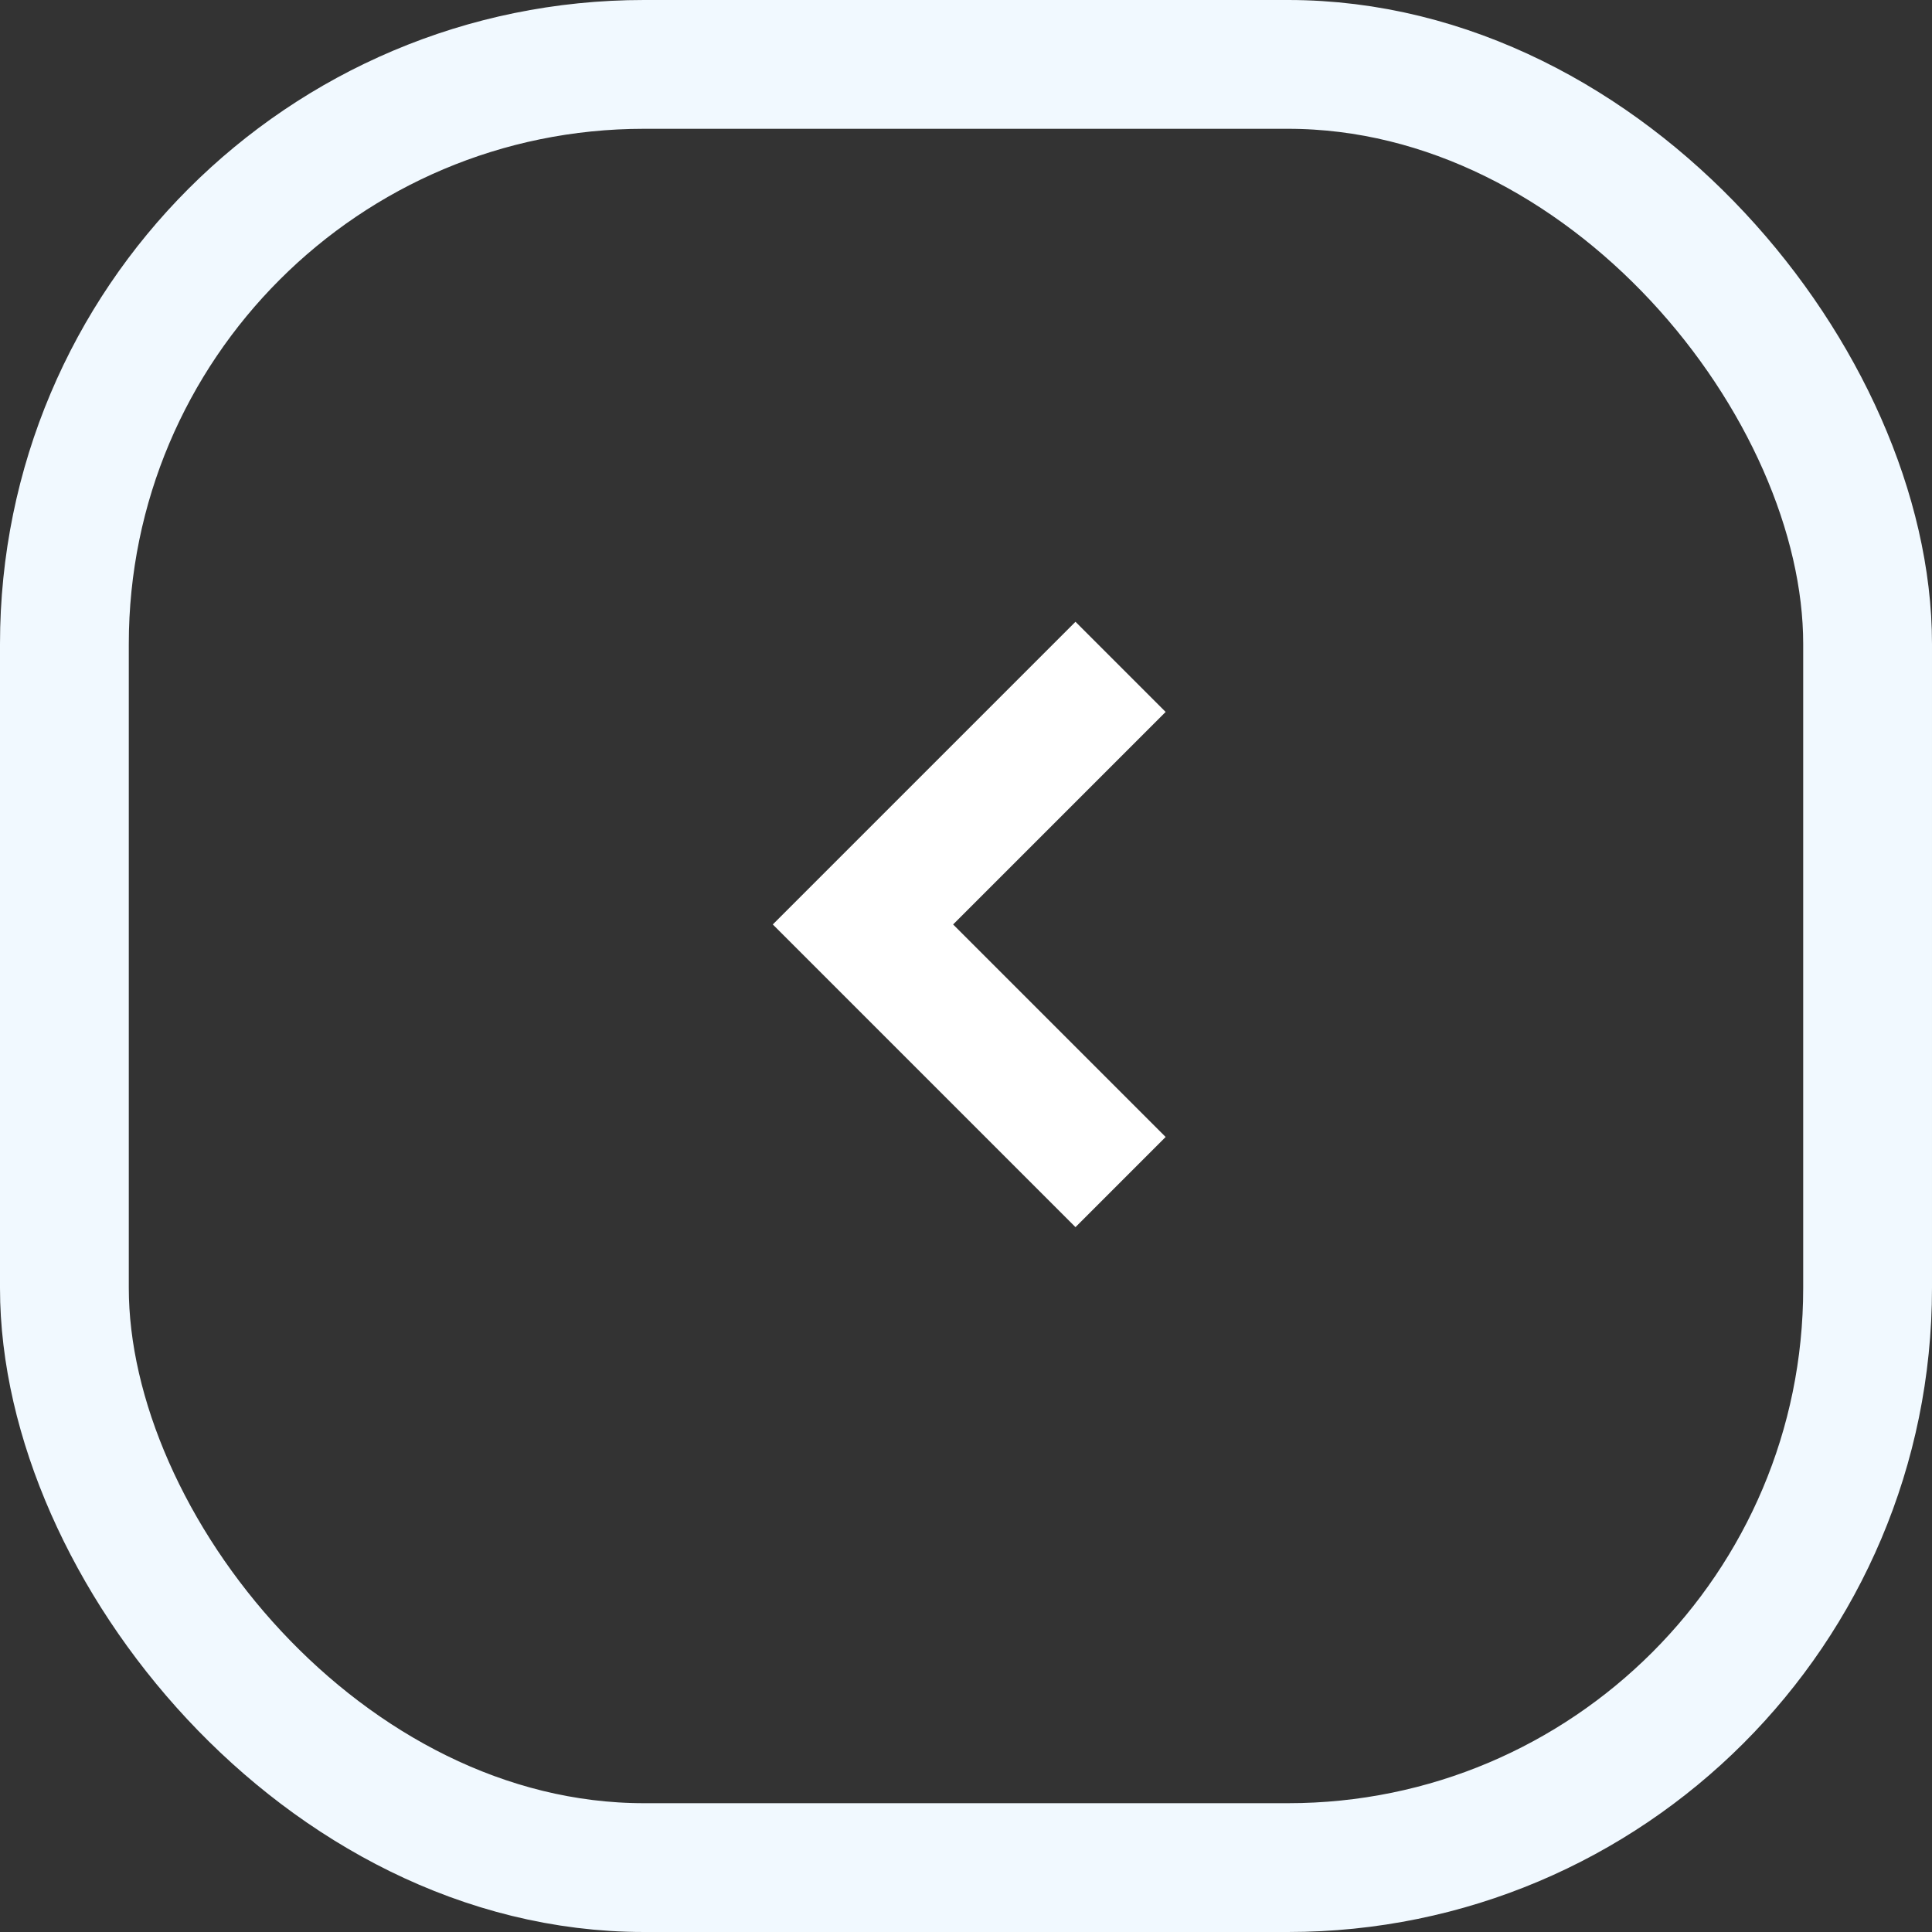 <svg xmlns="http://www.w3.org/2000/svg" id="Group_306" width="30" height="30" data-name="Group 306" viewBox="0 0 30 30"><rect x="0" y="0" width="30" height="30" fill="#333333" stroke="none"/><g id="Rectangle_1072" fill="none" stroke="#f1f9ff" stroke-width="2" data-name="Rectangle 1072"><rect width="30" height="30" stroke="none" rx="10"/><rect width="28" height="28" x="1" y="1" fill="none" rx="9"/></g><path id="Path_36" fill="#fff" d="M4.7,6.1,0,1.4,1.4,0,4.7,3.3,8,0,9.4,1.4Z" data-name="Path 36" transform="translate(18.1 9.655) rotate(90)"/></svg>